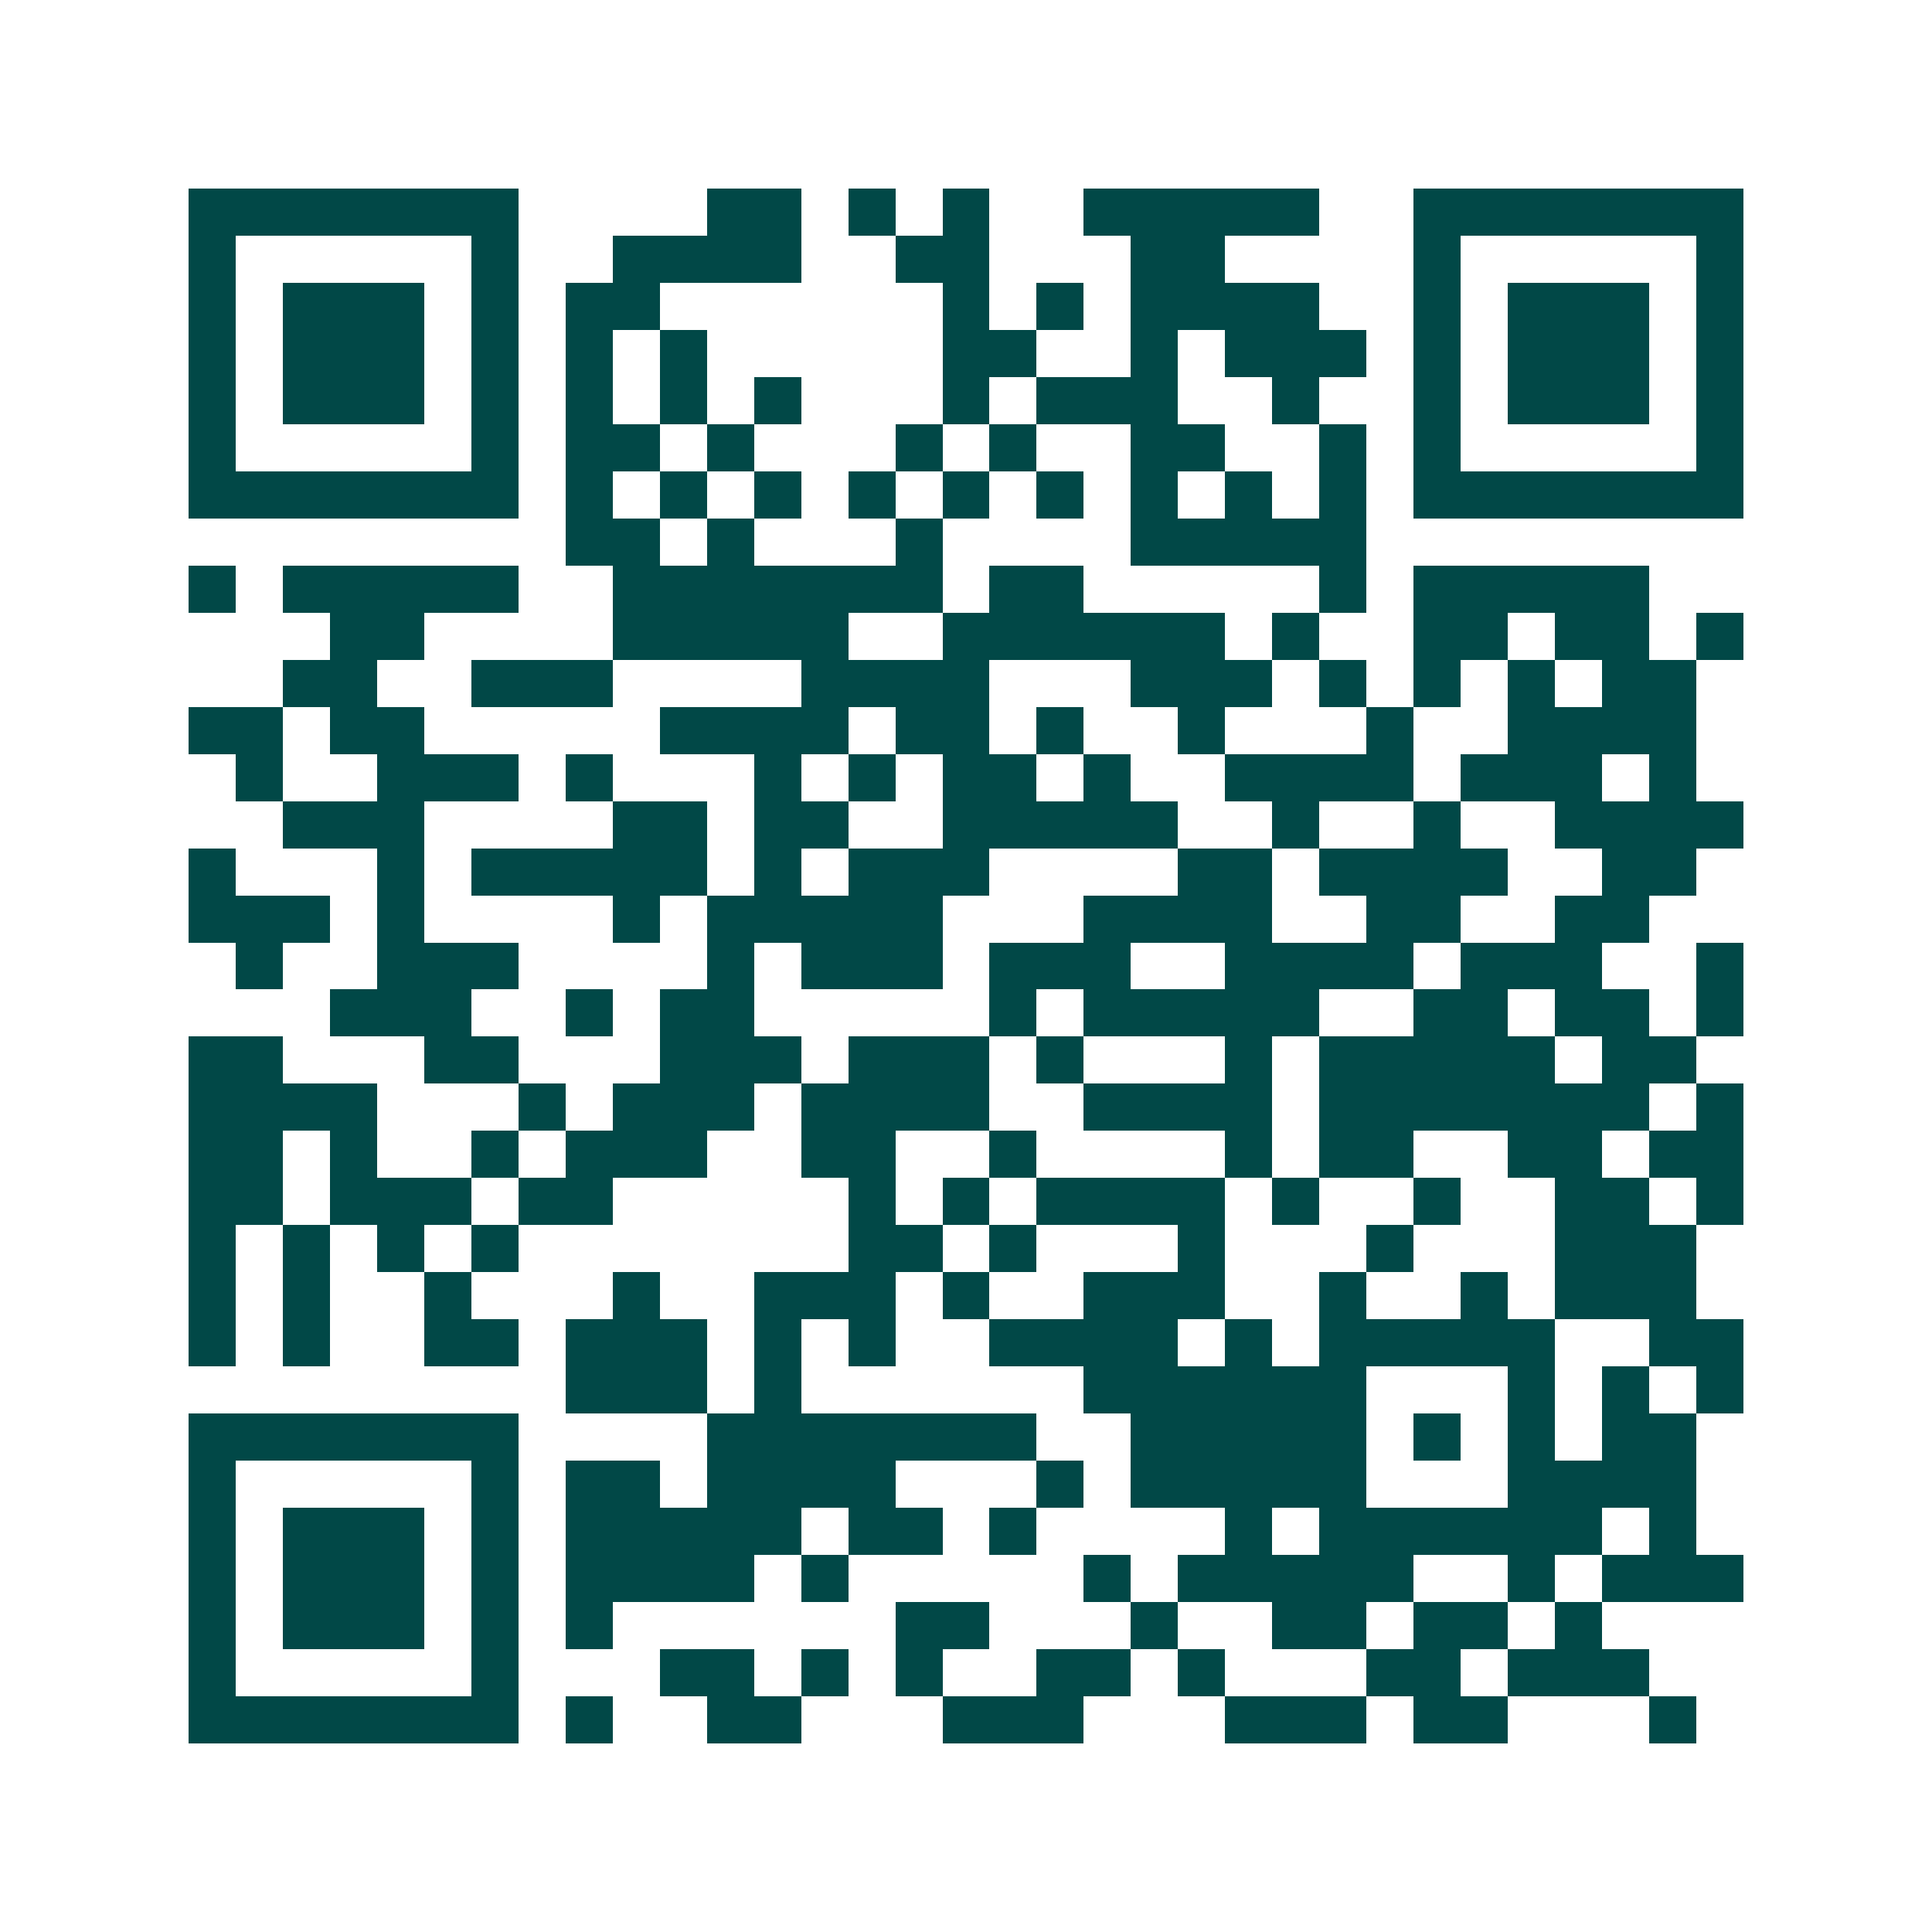 <svg xmlns="http://www.w3.org/2000/svg" width="200" height="200" viewBox="0 0 41 41" shape-rendering="crispEdges"><path fill="#ffffff" d="M0 0h41v41H0z"/><path stroke="#014847" d="M4 4.5h7m4 0h2m1 0h1m1 0h1m2 0h5m2 0h7M4 5.5h1m5 0h1m2 0h4m2 0h2m3 0h2m4 0h1m5 0h1M4 6.5h1m1 0h3m1 0h1m1 0h2m6 0h1m1 0h1m1 0h4m2 0h1m1 0h3m1 0h1M4 7.5h1m1 0h3m1 0h1m1 0h1m1 0h1m5 0h2m2 0h1m1 0h3m1 0h1m1 0h3m1 0h1M4 8.5h1m1 0h3m1 0h1m1 0h1m1 0h1m1 0h1m3 0h1m1 0h3m2 0h1m2 0h1m1 0h3m1 0h1M4 9.5h1m5 0h1m1 0h2m1 0h1m3 0h1m1 0h1m2 0h2m2 0h1m1 0h1m5 0h1M4 10.5h7m1 0h1m1 0h1m1 0h1m1 0h1m1 0h1m1 0h1m1 0h1m1 0h1m1 0h1m1 0h7M12 11.5h2m1 0h1m3 0h1m4 0h5M4 12.5h1m1 0h5m2 0h7m1 0h2m5 0h1m1 0h5M7 13.5h2m4 0h5m2 0h6m1 0h1m2 0h2m1 0h2m1 0h1M6 14.5h2m2 0h3m4 0h4m3 0h3m1 0h1m1 0h1m1 0h1m1 0h2M4 15.5h2m1 0h2m5 0h4m1 0h2m1 0h1m2 0h1m3 0h1m2 0h4M5 16.5h1m2 0h3m1 0h1m3 0h1m1 0h1m1 0h2m1 0h1m2 0h4m1 0h3m1 0h1M6 17.5h3m4 0h2m1 0h2m2 0h5m2 0h1m2 0h1m2 0h4M4 18.5h1m3 0h1m1 0h5m1 0h1m1 0h3m4 0h2m1 0h4m2 0h2M4 19.5h3m1 0h1m4 0h1m1 0h5m3 0h4m2 0h2m2 0h2M5 20.5h1m2 0h3m4 0h1m1 0h3m1 0h3m2 0h4m1 0h3m2 0h1M7 21.5h3m2 0h1m1 0h2m5 0h1m1 0h5m2 0h2m1 0h2m1 0h1M4 22.5h2m3 0h2m3 0h3m1 0h3m1 0h1m3 0h1m1 0h5m1 0h2M4 23.5h4m3 0h1m1 0h3m1 0h4m2 0h4m1 0h7m1 0h1M4 24.5h2m1 0h1m2 0h1m1 0h3m2 0h2m2 0h1m4 0h1m1 0h2m2 0h2m1 0h2M4 25.5h2m1 0h3m1 0h2m5 0h1m1 0h1m1 0h4m1 0h1m2 0h1m2 0h2m1 0h1M4 26.5h1m1 0h1m1 0h1m1 0h1m7 0h2m1 0h1m3 0h1m3 0h1m3 0h3M4 27.5h1m1 0h1m2 0h1m3 0h1m2 0h3m1 0h1m2 0h3m2 0h1m2 0h1m1 0h3M4 28.5h1m1 0h1m2 0h2m1 0h3m1 0h1m1 0h1m2 0h4m1 0h1m1 0h5m2 0h2M12 29.5h3m1 0h1m6 0h6m3 0h1m1 0h1m1 0h1M4 30.5h7m4 0h7m2 0h5m1 0h1m1 0h1m1 0h2M4 31.5h1m5 0h1m1 0h2m1 0h4m3 0h1m1 0h5m3 0h4M4 32.5h1m1 0h3m1 0h1m1 0h5m1 0h2m1 0h1m4 0h1m1 0h6m1 0h1M4 33.5h1m1 0h3m1 0h1m1 0h4m1 0h1m5 0h1m1 0h5m2 0h1m1 0h3M4 34.5h1m1 0h3m1 0h1m1 0h1m6 0h2m3 0h1m2 0h2m1 0h2m1 0h1M4 35.5h1m5 0h1m3 0h2m1 0h1m1 0h1m2 0h2m1 0h1m3 0h2m1 0h3M4 36.5h7m1 0h1m2 0h2m3 0h3m3 0h3m1 0h2m3 0h1"/></svg>
